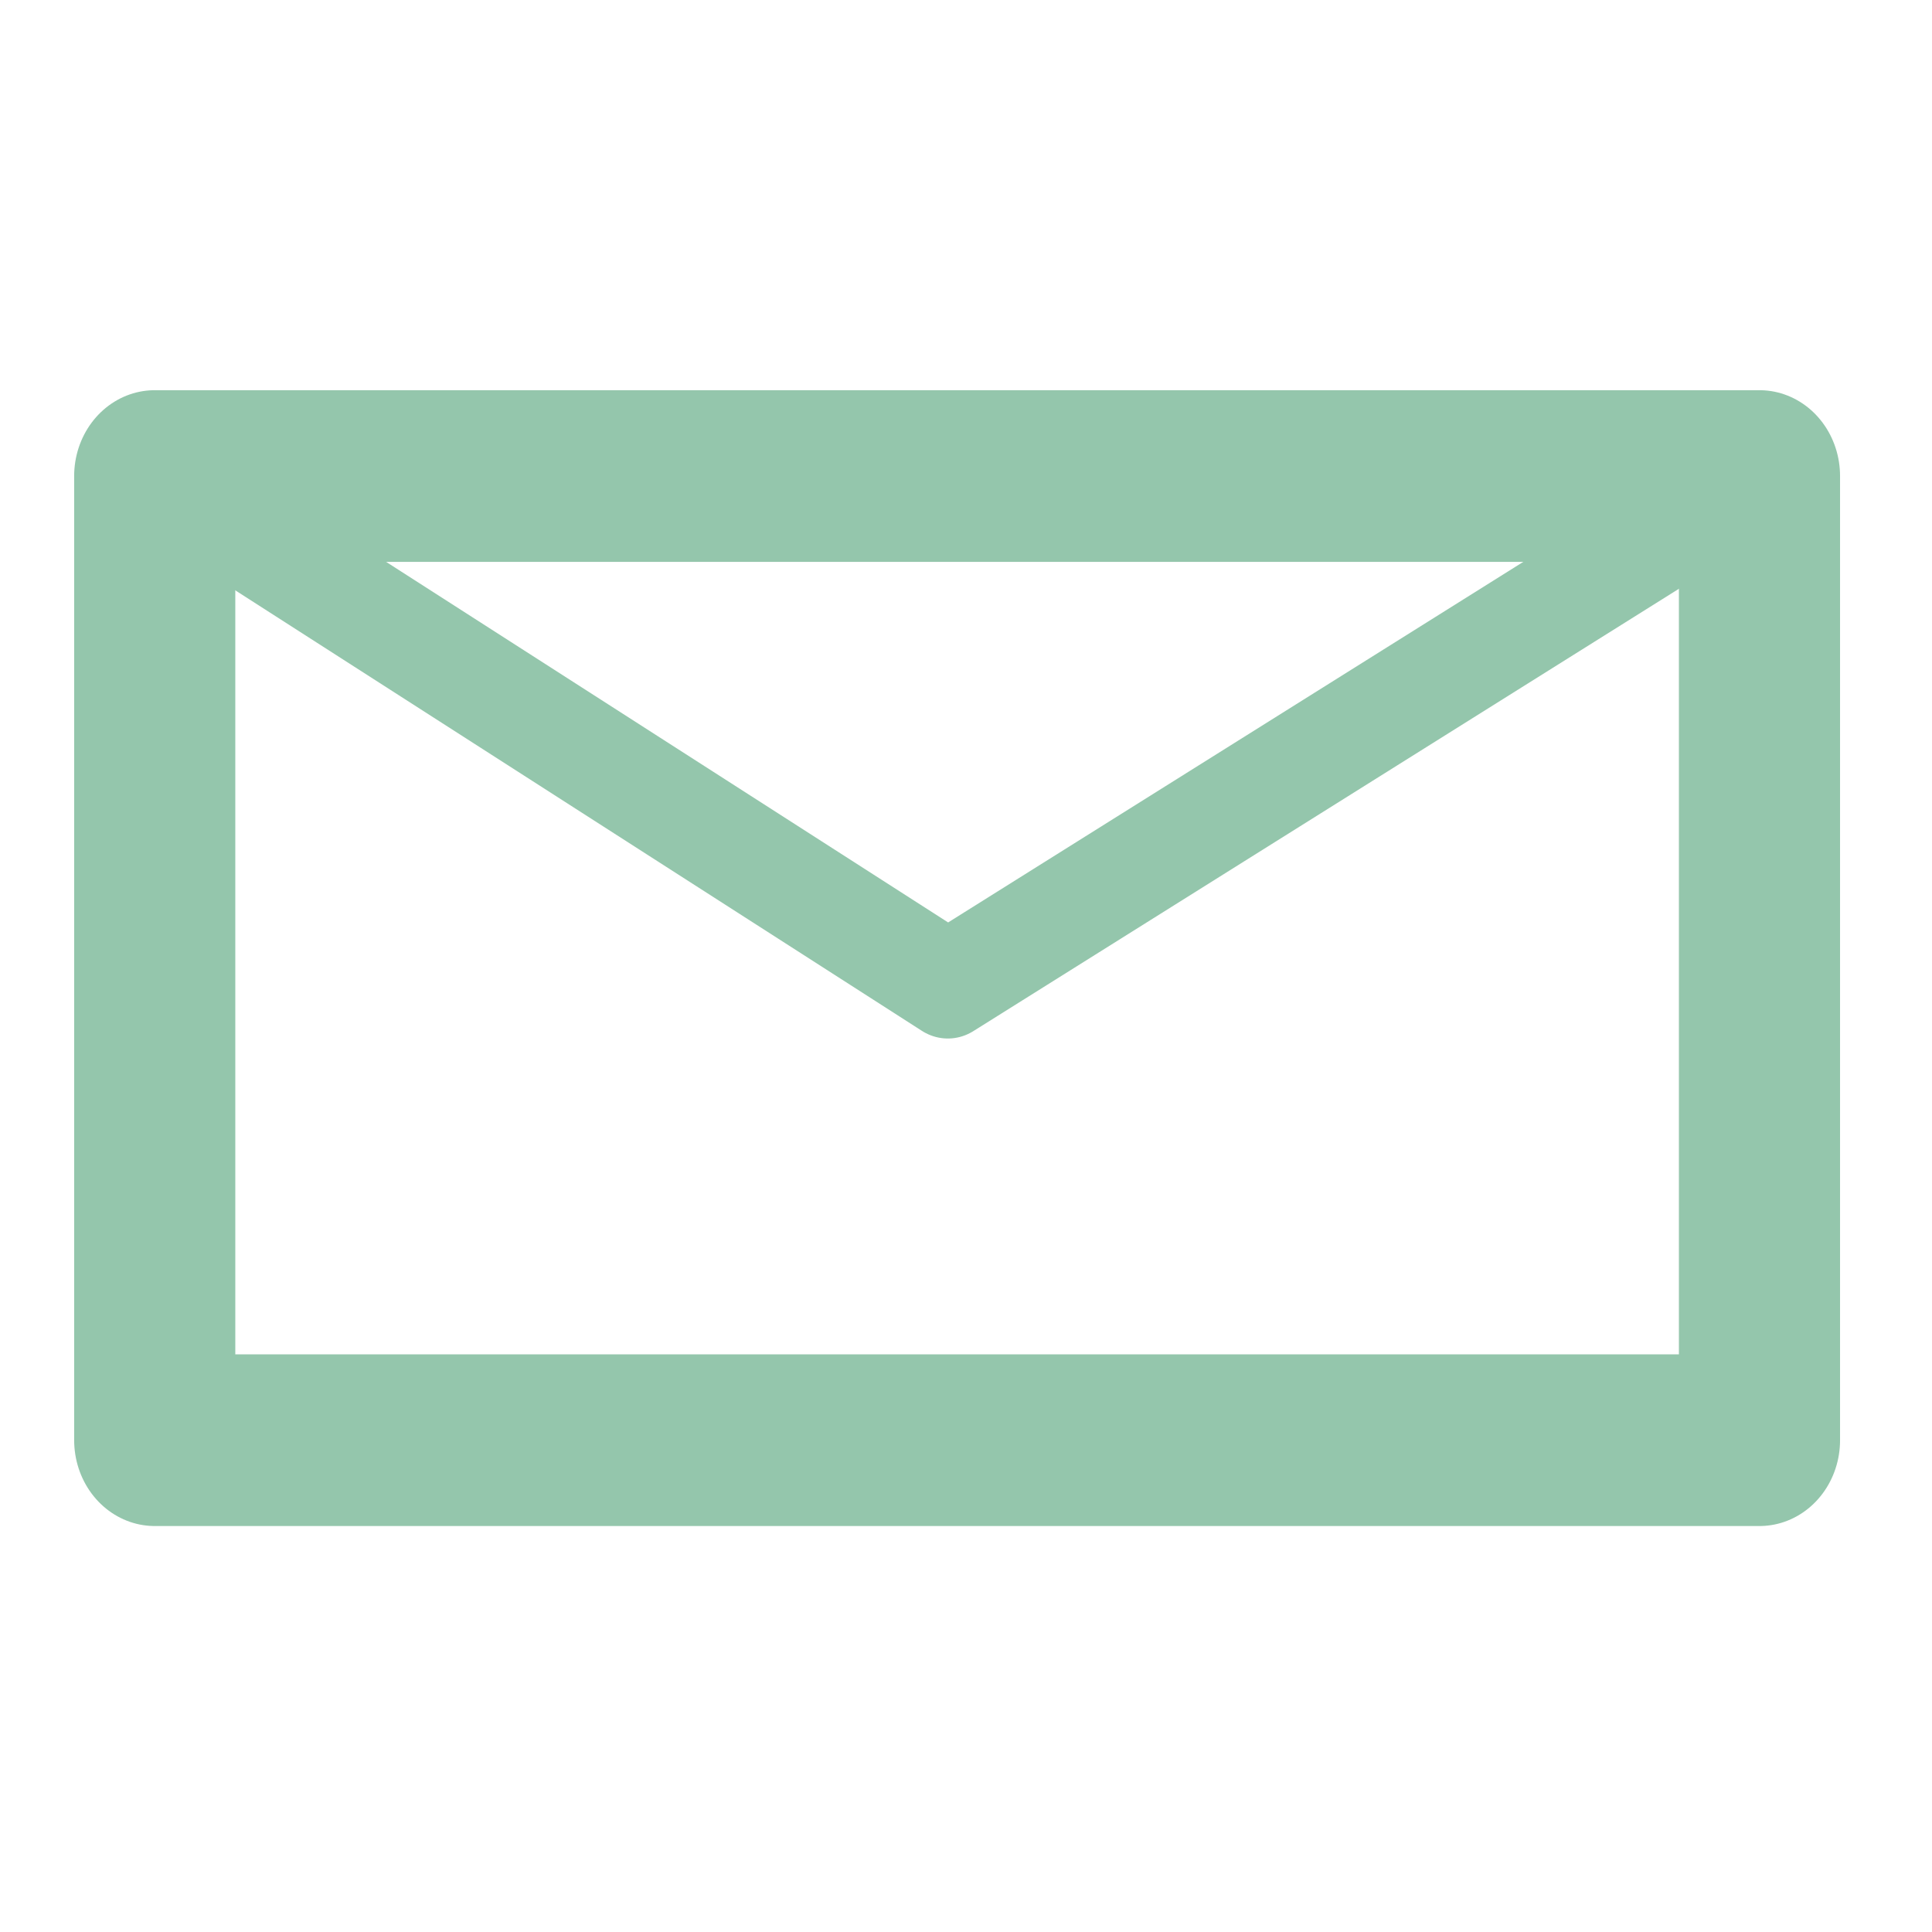 <?xml version="1.0" encoding="UTF-8" standalone="no"?>
<!-- Created with Inkscape (http://www.inkscape.org/) -->

<svg
   xmlns:dc="http://purl.org/dc/elements/1.1/"
   xmlns:cc="http://creativecommons.org/ns#"
   xmlns:rdf="http://www.w3.org/1999/02/22-rdf-syntax-ns#"
   xmlns:svg="http://www.w3.org/2000/svg"
   xmlns="http://www.w3.org/2000/svg"
   xmlns:sodipodi="http://sodipodi.sourceforge.net/DTD/sodipodi-0.dtd"
   xmlns:inkscape="http://www.inkscape.org/namespaces/inkscape"
   width="50"
   height="50"
   viewBox="0 0 13.229 13.229"
   version="1.1"
   id="svg8"
   inkscape:version="0.92.3 (2405546, 2018-03-11)"
   sodipodi:docname="mail_small.svg">
  <defs
     id="defs2" />
  <sodipodi:namedview
     id="base"
     pagecolor="#ffffff"
     bordercolor="#666666"
     borderopacity="1.0"
     inkscape:pageopacity="0.0"
     inkscape:pageshadow="2"
     inkscape:zoom="2.0448113"
     inkscape:cx="-225.45729"
     inkscape:cy="-7.0710681"
     inkscape:document-units="mm"
     inkscape:current-layer="g1717"
     showgrid="false"
     inkscape:window-width="1920"
     inkscape:window-height="1017"
     inkscape:window-x="1912"
     inkscape:window-y="-8"
     inkscape:window-maximized="1"
     units="px" />
  <g
     inkscape:label="Ebene 1"
     inkscape:groupmode="layer"
     id="layer1"
     transform="translate(0,-283.771)">
    <g
       id="Ebene_1"
       style="fill:#94c6ac;fill-opacity:1"
       transform="matrix(0.265,0,0,0.265,0.156,283.615)">
      <g
         id="g1717"
         transform="matrix(0.803,0,0,0.817,-0.189,0.406)"
         style="fill:none;fill-opacity:1;stroke:#fffcfc;stroke-opacity:1">
        <path
           id="path589"
           style="fill:none;fill-opacity:1;fill-rule:evenodd;stroke:#94c6ac;stroke-width:30.501;stroke-linecap:round;stroke-linejoin:round;stroke-opacity:1"
           d="m 69.819,119.6 h 303.75 V 290.91 H 69.819 L 69.818,119.6 Z"
           transform="matrix(0.17,0,0,0.178,-7.388,-6.01)"
           inkscape:connector-curvature="0" />
        <path
           id="path590"
           style="fill:none;fill-opacity:1;stroke:#94c6ac;stroke-width:19.063;stroke-linecap:round;stroke-linejoin:round;stroke-opacity:1"
           transform="matrix(0.17,0,0,0.178,-7.388,-6.01)"
           d="m 69.819,119.6 150.12,90.41 153.63,-90.41"
           inkscape:connector-curvature="0" />
      </g>
    </g>
    <g
       id="Ebene_2"
       transform="matrix(0.265,0,0,0.265,-16.587,291.575)" />
  </g>
  <style
     id="style2"
     type="text/css">
	.st0{fill:#94C6AC;}
	.st1{fill:#FFFFFF;}
	.st2{opacity:0.9;}
	.st3{fill:#5E798C;}
	.st4{fill:#EAA439;}
	.st5{fill:none;stroke:#FFFFFF;stroke-width:2.2;stroke-miterlimit:10;}
	.st6{fill:#FEFEFE;}
	.st7{fill:#D26142;}
</style>
</svg>
